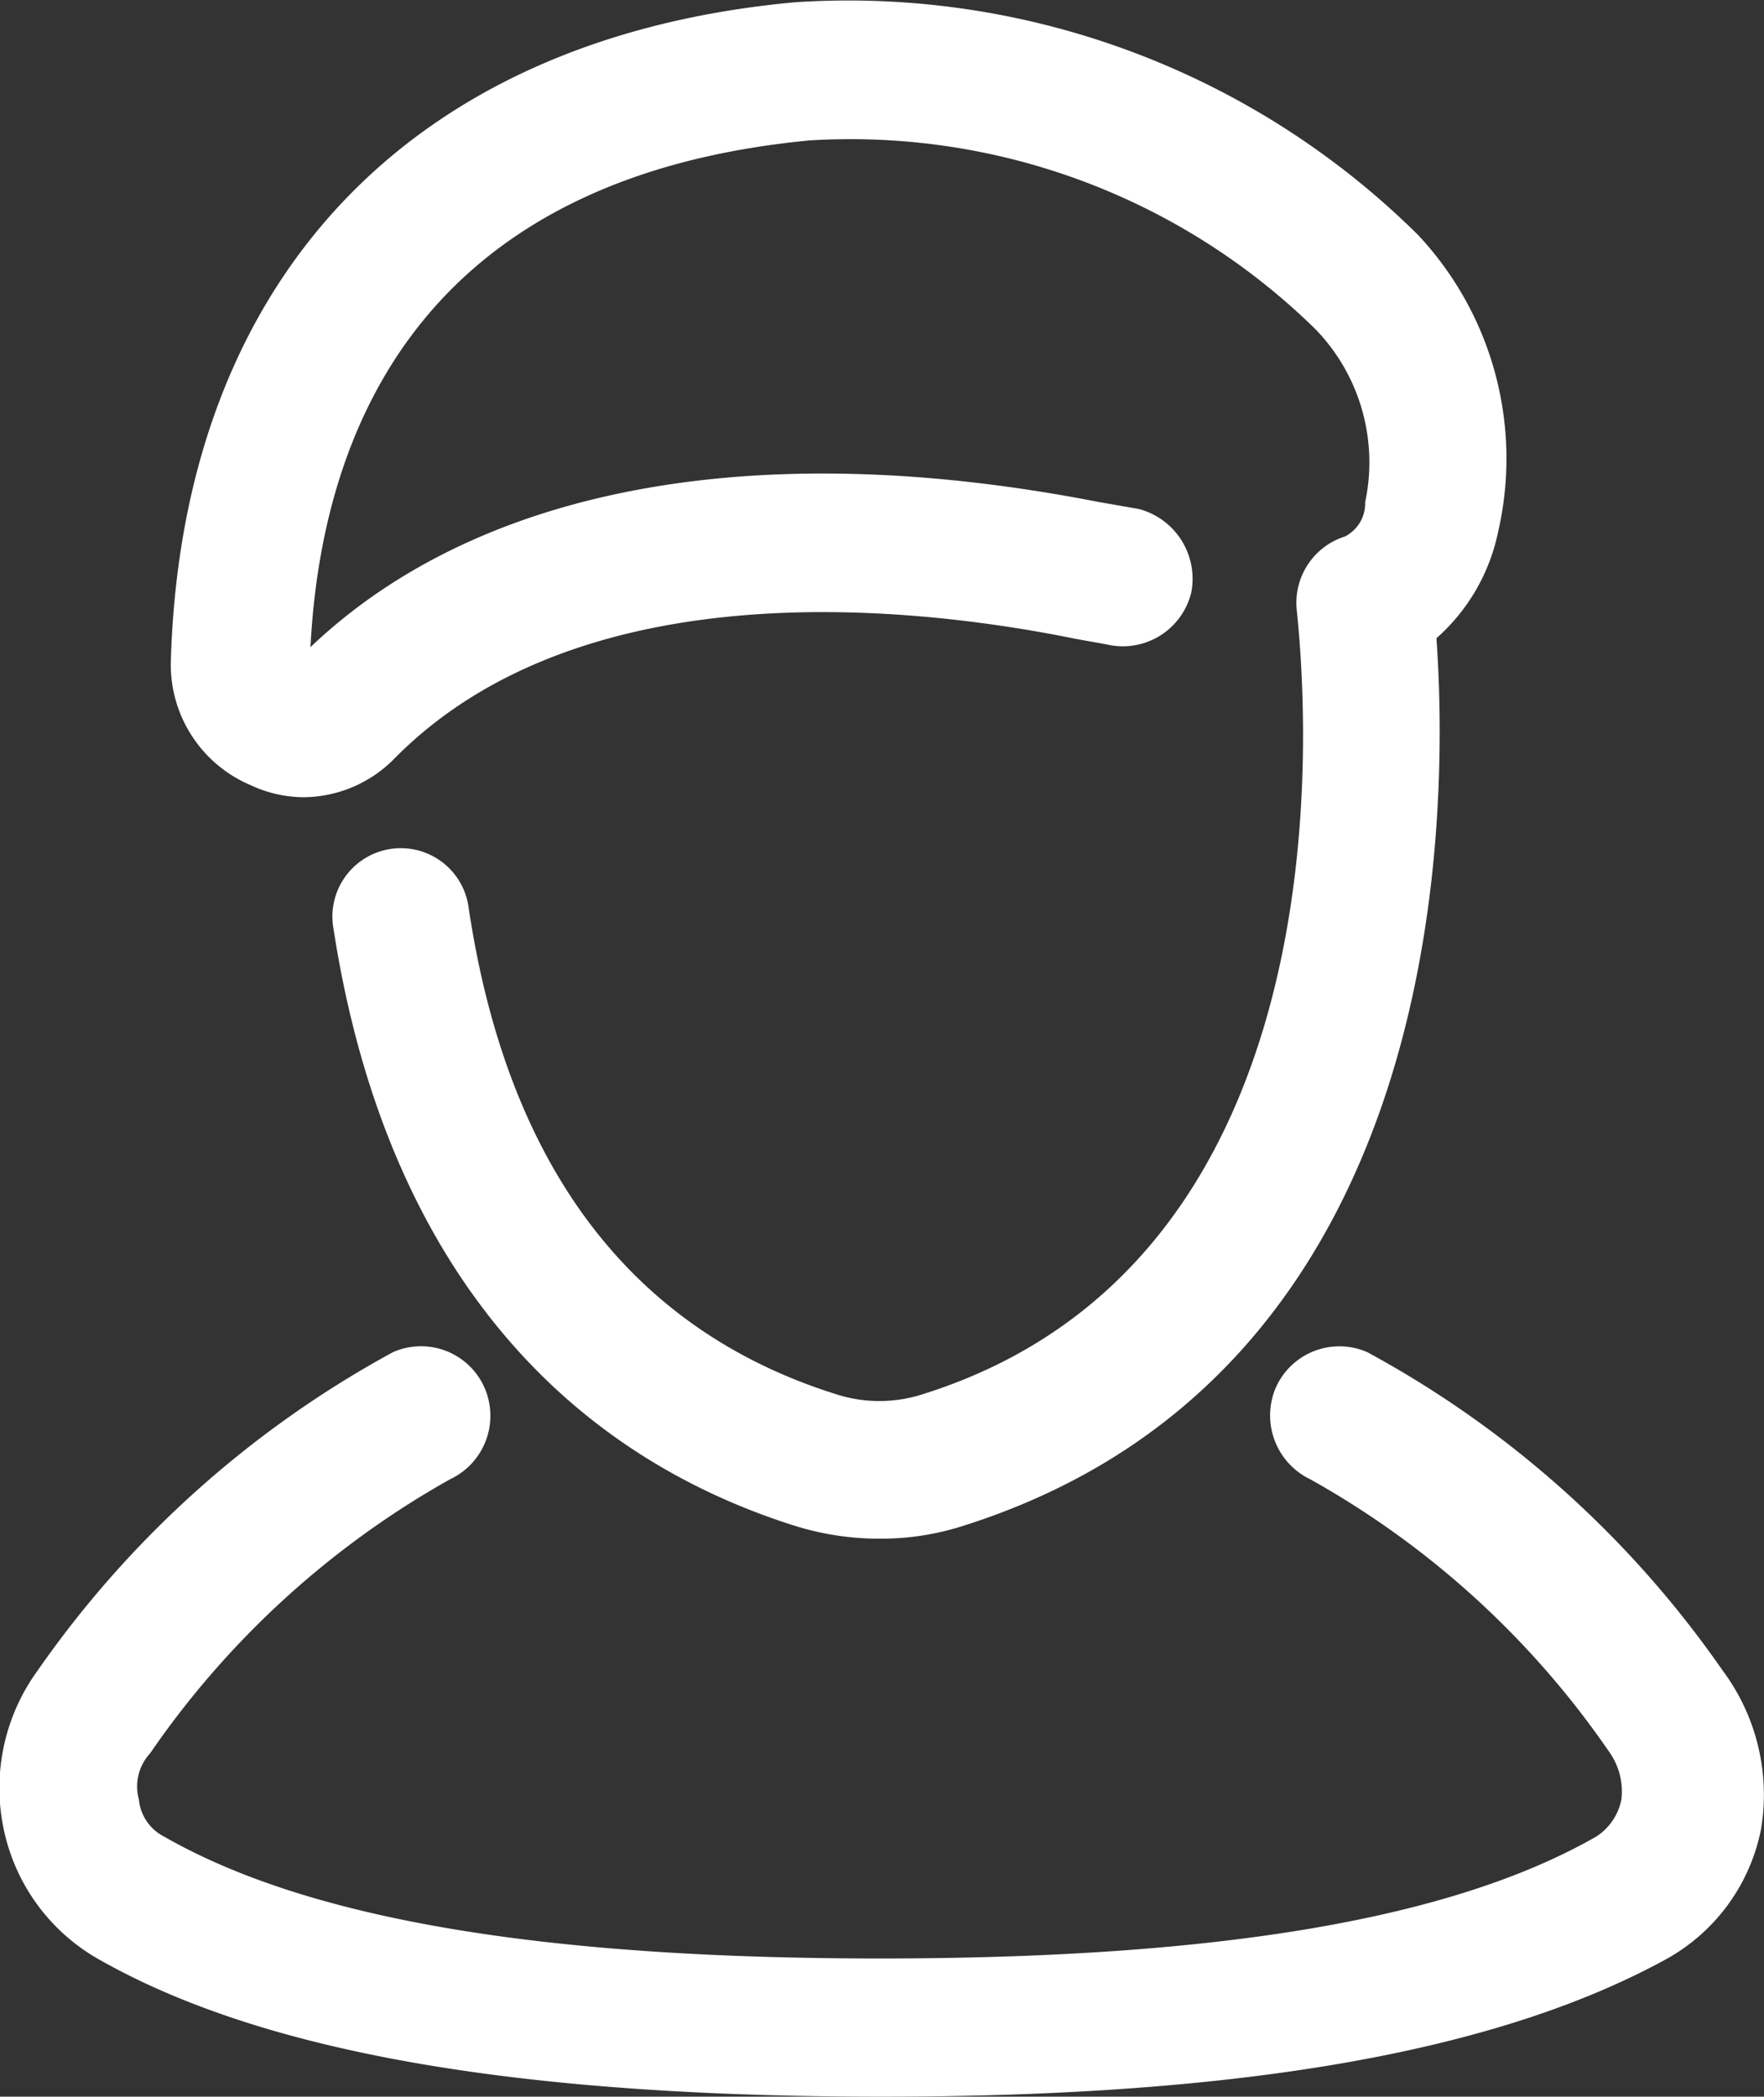 <svg xmlns="http://www.w3.org/2000/svg" width="23.75" height="28.22" viewBox="0 0 23.75 28.22">
  <rect x="0" y="0" width="23.75" height="28.22" fill="#333333" stroke="none"/>
  <defs>
    <style>
      .cls-1 {
        fill: #fff;
        fill-rule: evenodd;
      }
    </style>
  </defs>
  <path id="staff.svg" class="cls-1" d="M1050.63,1513.35a1.68,1.68,0,0,0,.71.16,1.729,1.729,0,0,0,1.23-.53c2.46-2.48,6.78-2.08,9.12-1.61,0.15,0.03.34,0.06,0.49,0.09a0.948,0.948,0,0,0,1.11-.71,0.972,0.972,0,0,0-.71-1.12c-0.18-.03-0.34-0.06-0.52-0.09-4.59-.9-8.35-0.22-10.63,1.95,0.15-2.91,1.48-6.32,6.72-6.82a8.939,8.939,0,0,1,6.81,2.54,2.574,2.574,0,0,1,.67,2.33,0.5,0.5,0,0,1-.27.46,0.937,0.937,0,0,0-.65,1c0.15,1.45.68,8.74-5.02,10.54a1.9,1.9,0,0,1-1.2,0c-2.75-.87-4.41-3.07-4.93-6.54a0.921,0.921,0,1,0-1.82.28c0.64,4.15,2.77,6.94,6.19,8.03a3.815,3.815,0,0,0,1.17.18,3.627,3.627,0,0,0,1.14-.18c6.44-2.05,6.53-9.37,6.35-11.94a2.614,2.614,0,0,0,.83-1.43,4.4,4.4,0,0,0-1.08-4,10.9,10.9,0,0,0-8.38-3.13c-5.17.47-8.26,3.72-8.41,8.87a1.76,1.76,0,0,0,1.08,1.67h0Zm19.81,11.91a13.844,13.844,0,0,0-4.78-4.28,0.937,0.937,0,0,0-1.23.47,0.953,0.953,0,0,0,.46,1.24,11.947,11.947,0,0,1,4.04,3.69,0.916,0.916,0,0,1,.15.62,0.768,0.768,0,0,1-.34.5c-1.94,1.11-5.08,1.64-9.64,1.64s-7.7-.53-9.64-1.64a0.626,0.626,0,0,1-.34-0.5,0.656,0.656,0,0,1,.15-0.62,12.051,12.051,0,0,1,4.04-3.69,0.944,0.944,0,0,0,.46-1.24,0.934,0.934,0,0,0-1.23-.47,13.93,13.93,0,0,0-4.78,4.28,2.686,2.686,0,0,0-.46,2.14,2.63,2.63,0,0,0,1.26,1.74c2.22,1.27,5.67,1.86,10.57,1.86s8.32-.62,10.57-1.86a2.568,2.568,0,0,0,1.26-1.74,2.8,2.8,0,0,0-.52-2.14h0Z" transform="translate(-1047.25 -1502.78)"/>
</svg>
